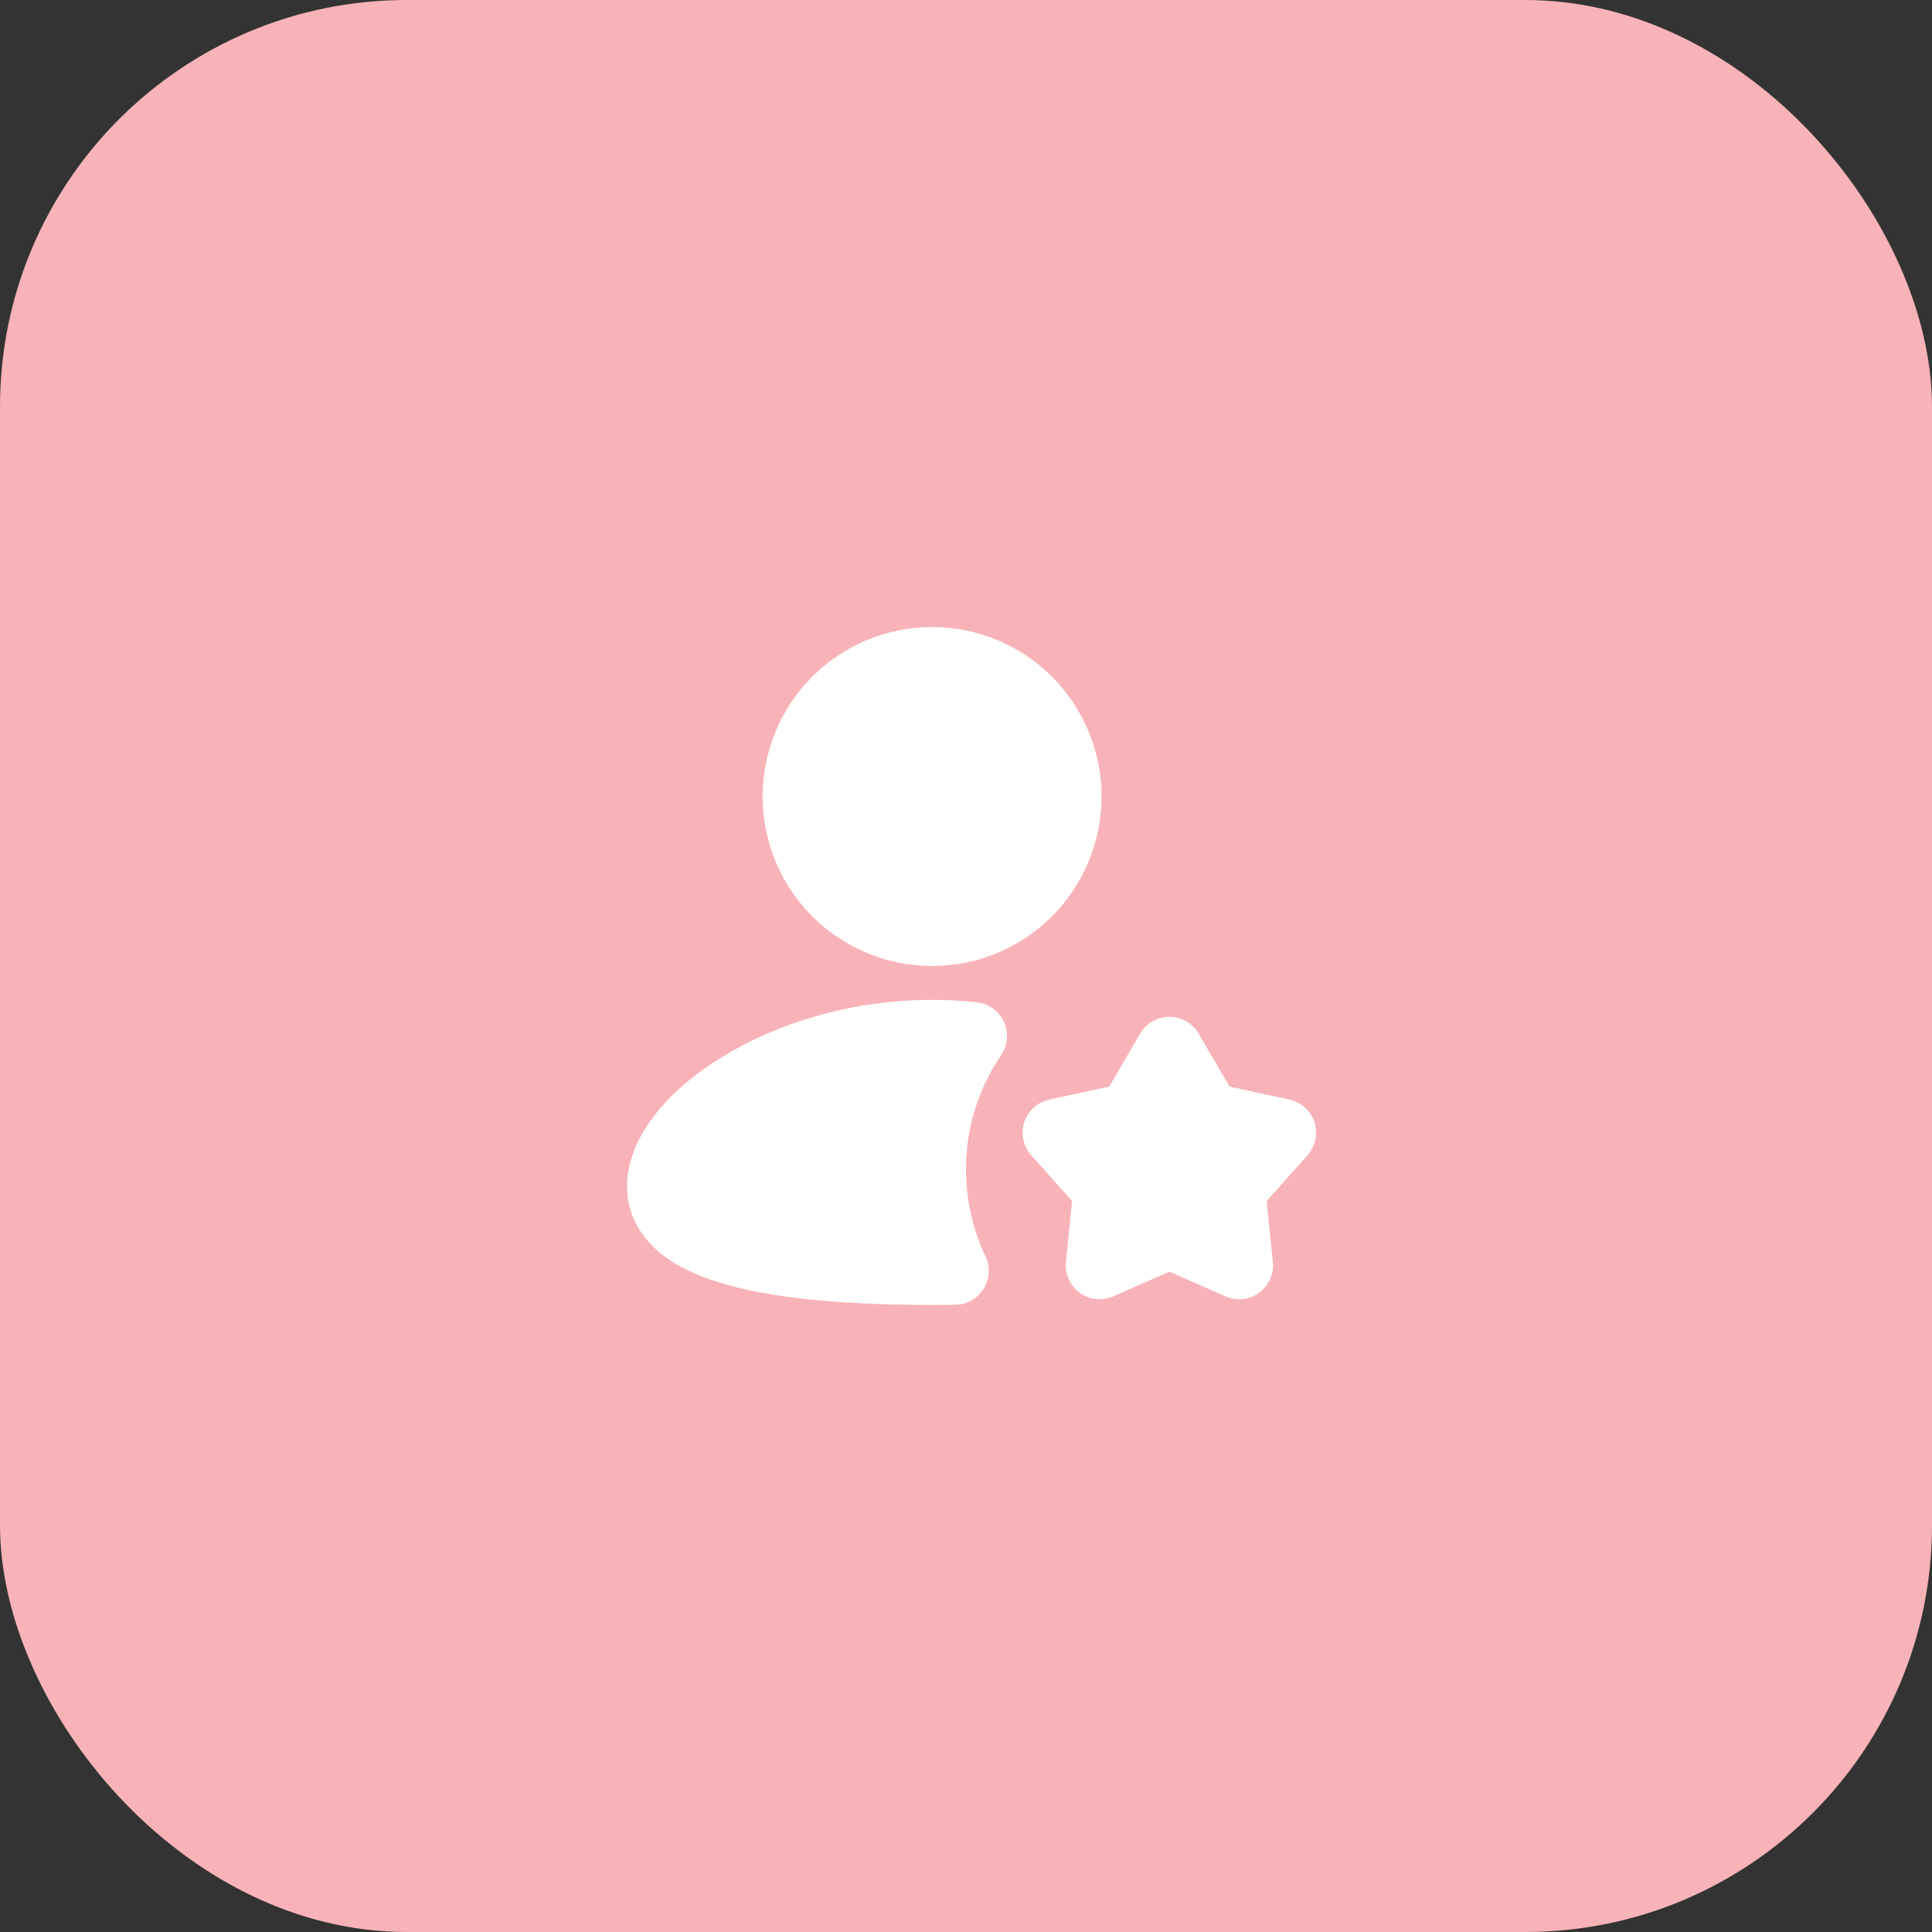 <?xml version="1.0" encoding="UTF-8"?>
<svg xmlns="http://www.w3.org/2000/svg" width="76" height="76" viewBox="0 0 76 76" fill="none">
  <rect x="0" y="0" width="76" height="76" fill="#333333" stroke="none"/>
  <rect width="76" height="76" rx="16" fill="#F8B3B8"></rect>
  <path fill-rule="evenodd" clip-rule="evenodd" d="M36.667 24.667C34.898 24.667 33.203 25.369 31.953 26.619C30.702 27.87 30 29.565 30 31.333C30 33.102 30.702 34.797 31.953 36.047C33.203 37.298 34.898 38 36.667 38C38.435 38 40.13 37.298 41.381 36.047C42.631 34.797 43.333 33.102 43.333 31.333C43.333 29.565 42.631 27.87 41.381 26.619C40.13 25.369 38.435 24.667 36.667 24.667ZM36.667 39.333C33.473 39.333 30.567 40.259 28.429 41.563C27.363 42.213 26.451 42.981 25.792 43.816C25.144 44.635 24.667 45.617 24.667 46.667C24.667 47.793 25.215 48.681 26.004 49.315C26.751 49.915 27.736 50.312 28.783 50.589C30.887 51.145 33.695 51.333 36.667 51.333C36.974 51.333 37.279 51.331 37.58 51.327C37.803 51.324 38.022 51.265 38.217 51.155C38.411 51.045 38.575 50.888 38.693 50.699C38.811 50.509 38.88 50.293 38.893 50.07C38.906 49.847 38.862 49.625 38.767 49.423C38.261 48.353 37.999 47.184 38 46C38 44.331 38.511 42.784 39.383 41.503C39.512 41.312 39.59 41.092 39.609 40.862C39.628 40.633 39.587 40.402 39.491 40.193C39.394 39.984 39.245 39.803 39.058 39.669C38.87 39.535 38.652 39.451 38.423 39.427C37.848 39.364 37.263 39.333 36.667 39.333ZM47.152 40.663C47.035 40.461 46.866 40.294 46.664 40.178C46.462 40.062 46.233 40.001 46 40.001C45.767 40.001 45.538 40.062 45.336 40.178C45.133 40.294 44.965 40.461 44.848 40.663L43.635 42.745L41.28 43.255C41.052 43.304 40.841 43.412 40.668 43.569C40.495 43.725 40.366 43.924 40.294 44.146C40.222 44.368 40.209 44.605 40.257 44.833C40.305 45.061 40.413 45.273 40.568 45.447L42.173 47.244L41.931 49.641C41.907 49.873 41.945 50.108 42.04 50.32C42.135 50.533 42.285 50.717 42.473 50.855C42.662 50.992 42.883 51.077 43.115 51.102C43.347 51.127 43.581 51.09 43.795 50.996L46 50.023L48.205 50.996C48.419 51.09 48.653 51.127 48.885 51.102C49.117 51.077 49.338 50.992 49.527 50.855C49.715 50.717 49.865 50.533 49.96 50.32C50.055 50.108 50.093 49.873 50.069 49.641L49.827 47.243L51.432 45.447C51.587 45.273 51.695 45.061 51.743 44.833C51.791 44.605 51.778 44.368 51.706 44.146C51.634 43.924 51.505 43.725 51.332 43.569C51.159 43.412 50.948 43.304 50.72 43.255L48.365 42.745L47.152 40.663Z" fill="white"></path>
</svg>
